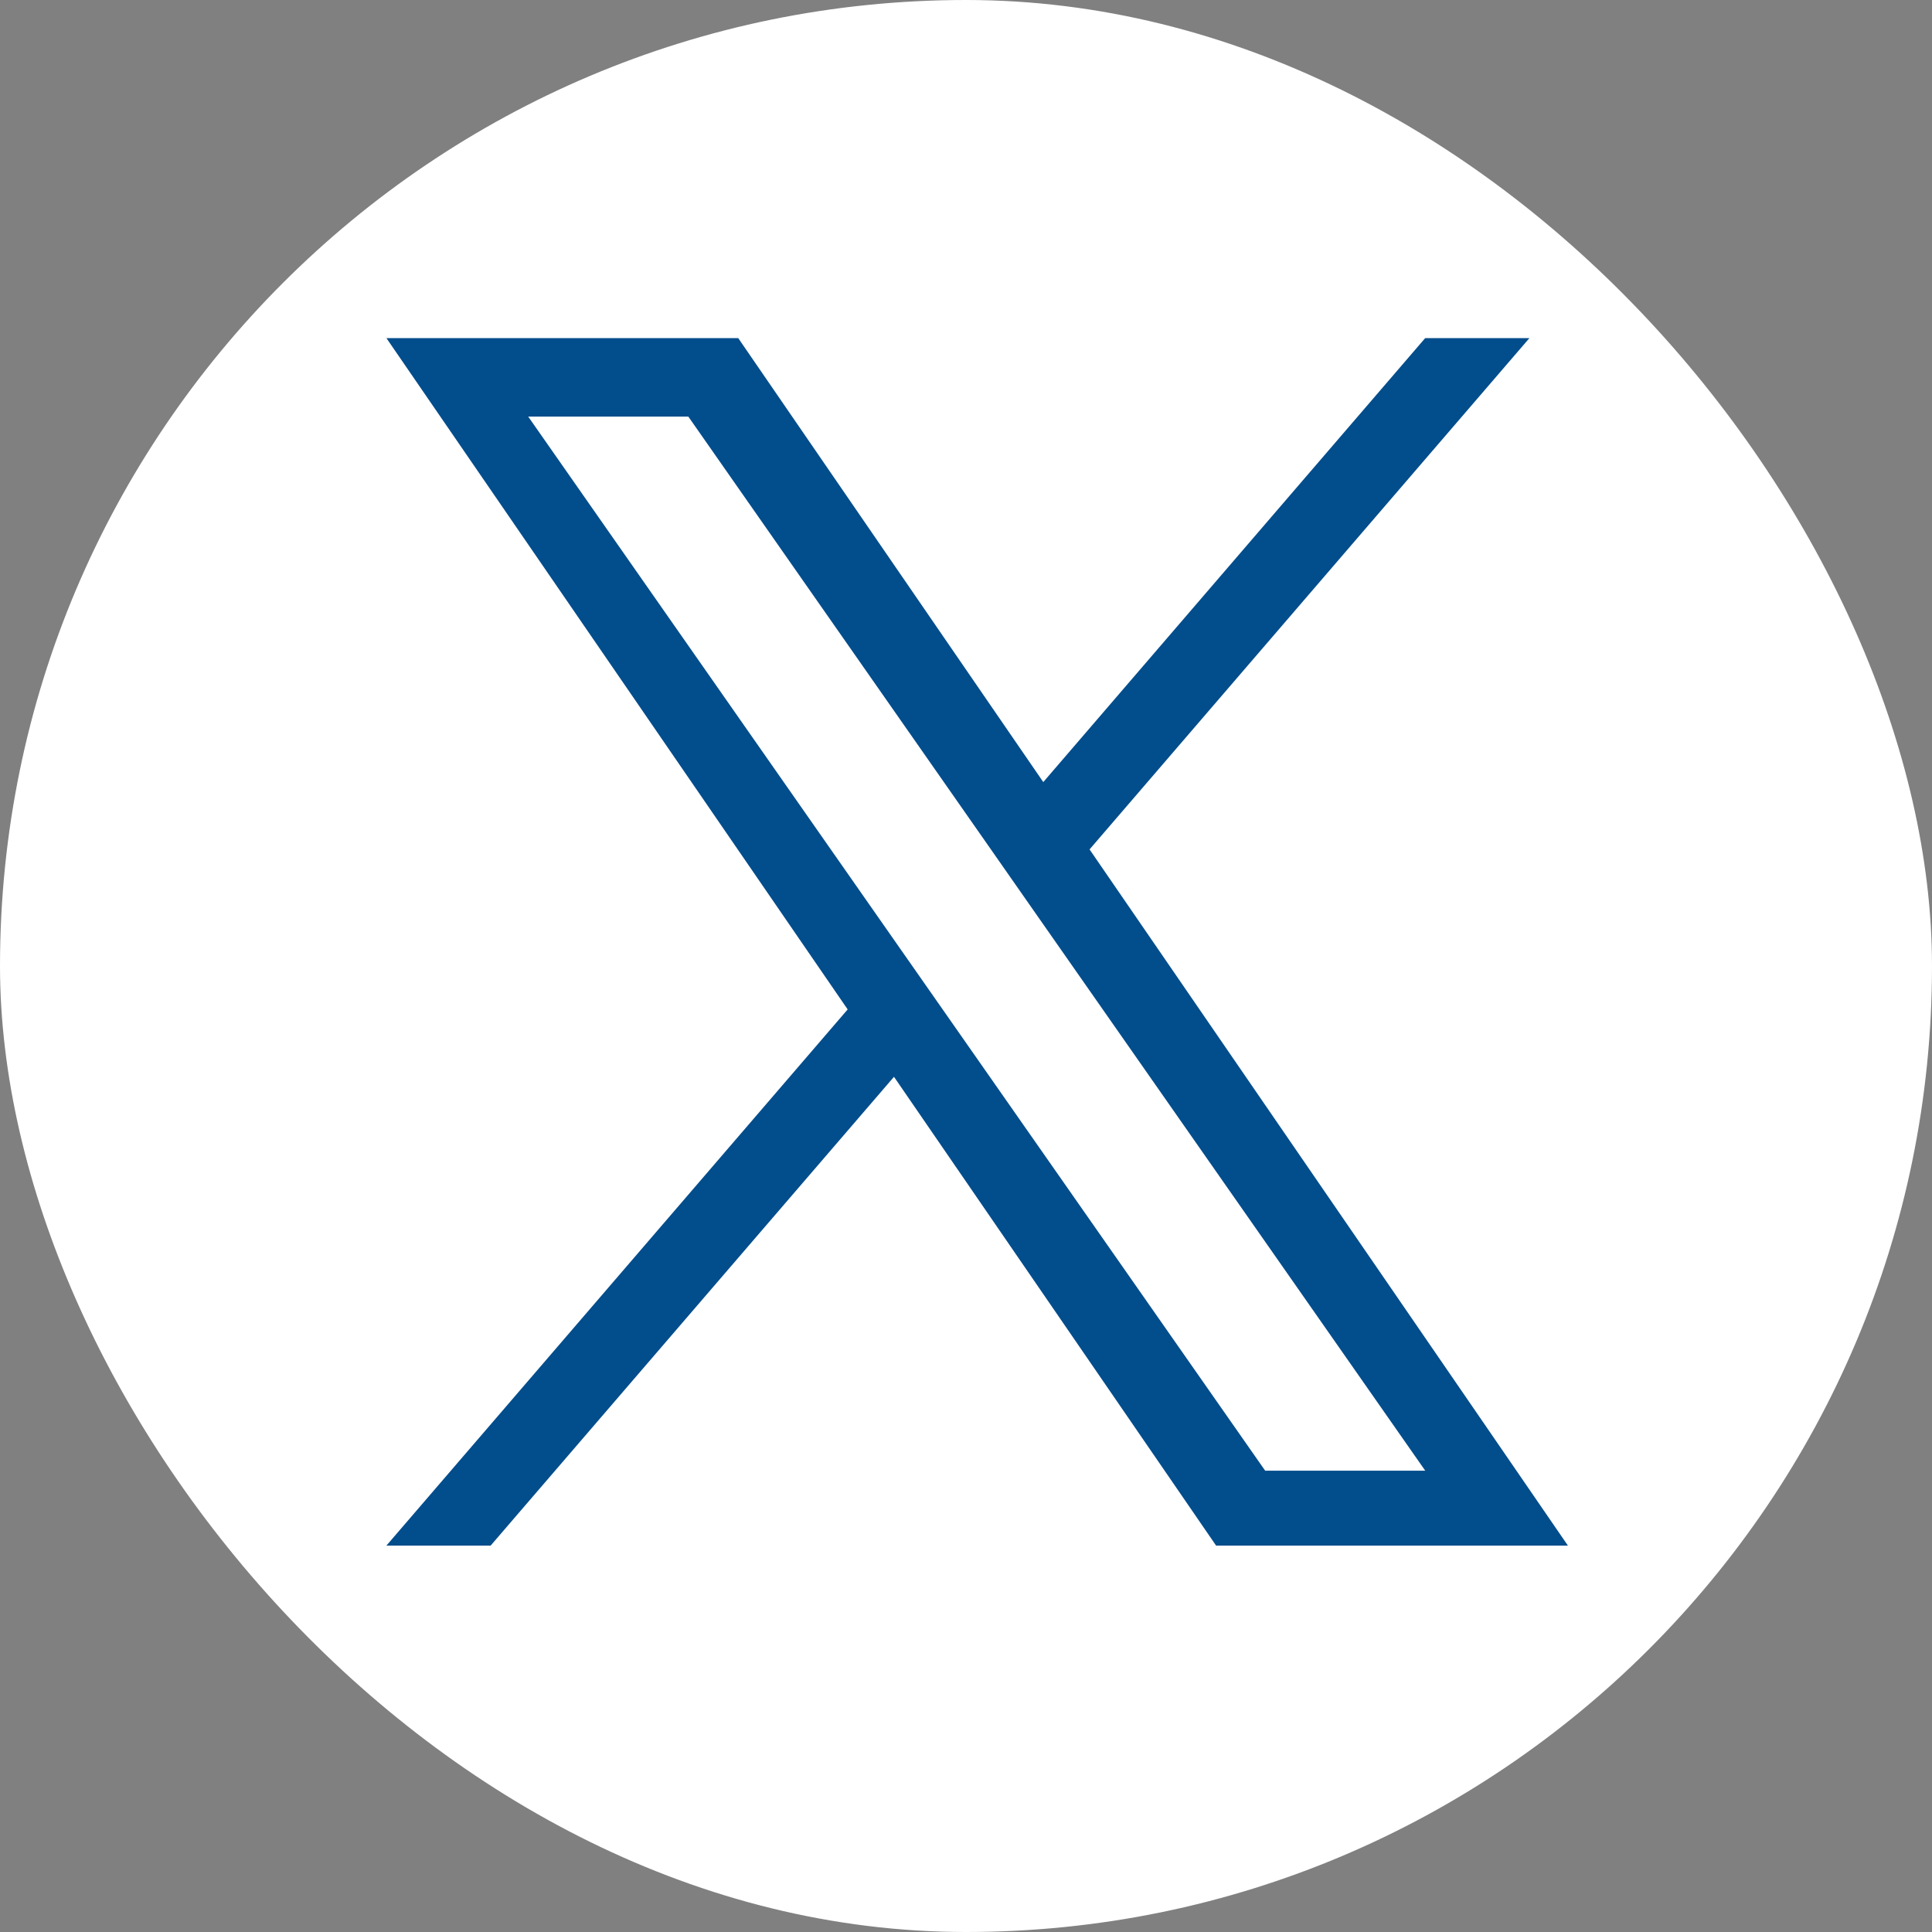 <svg xmlns="http://www.w3.org/2000/svg" width="40" height="40" viewBox="0 0 40 40" fill="none"><rect x="0" y="0" width="40" height="40" fill="#808080" stroke="none"/><rect width="40" height="40" rx="20" fill="white"></rect><path d="M22.558 17.586L31.665 7H29.507L21.6 16.192L15.284 7H8L17.55 20.899L8 32H10.158L18.509 22.294L25.178 32H32.462L22.558 17.586H22.558ZM19.603 21.022L18.635 19.638L10.936 8.625H14.251L20.464 17.512L21.431 18.896L29.508 30.449H26.194L19.603 21.022V21.022Z" fill="#024D8C"></path></svg>